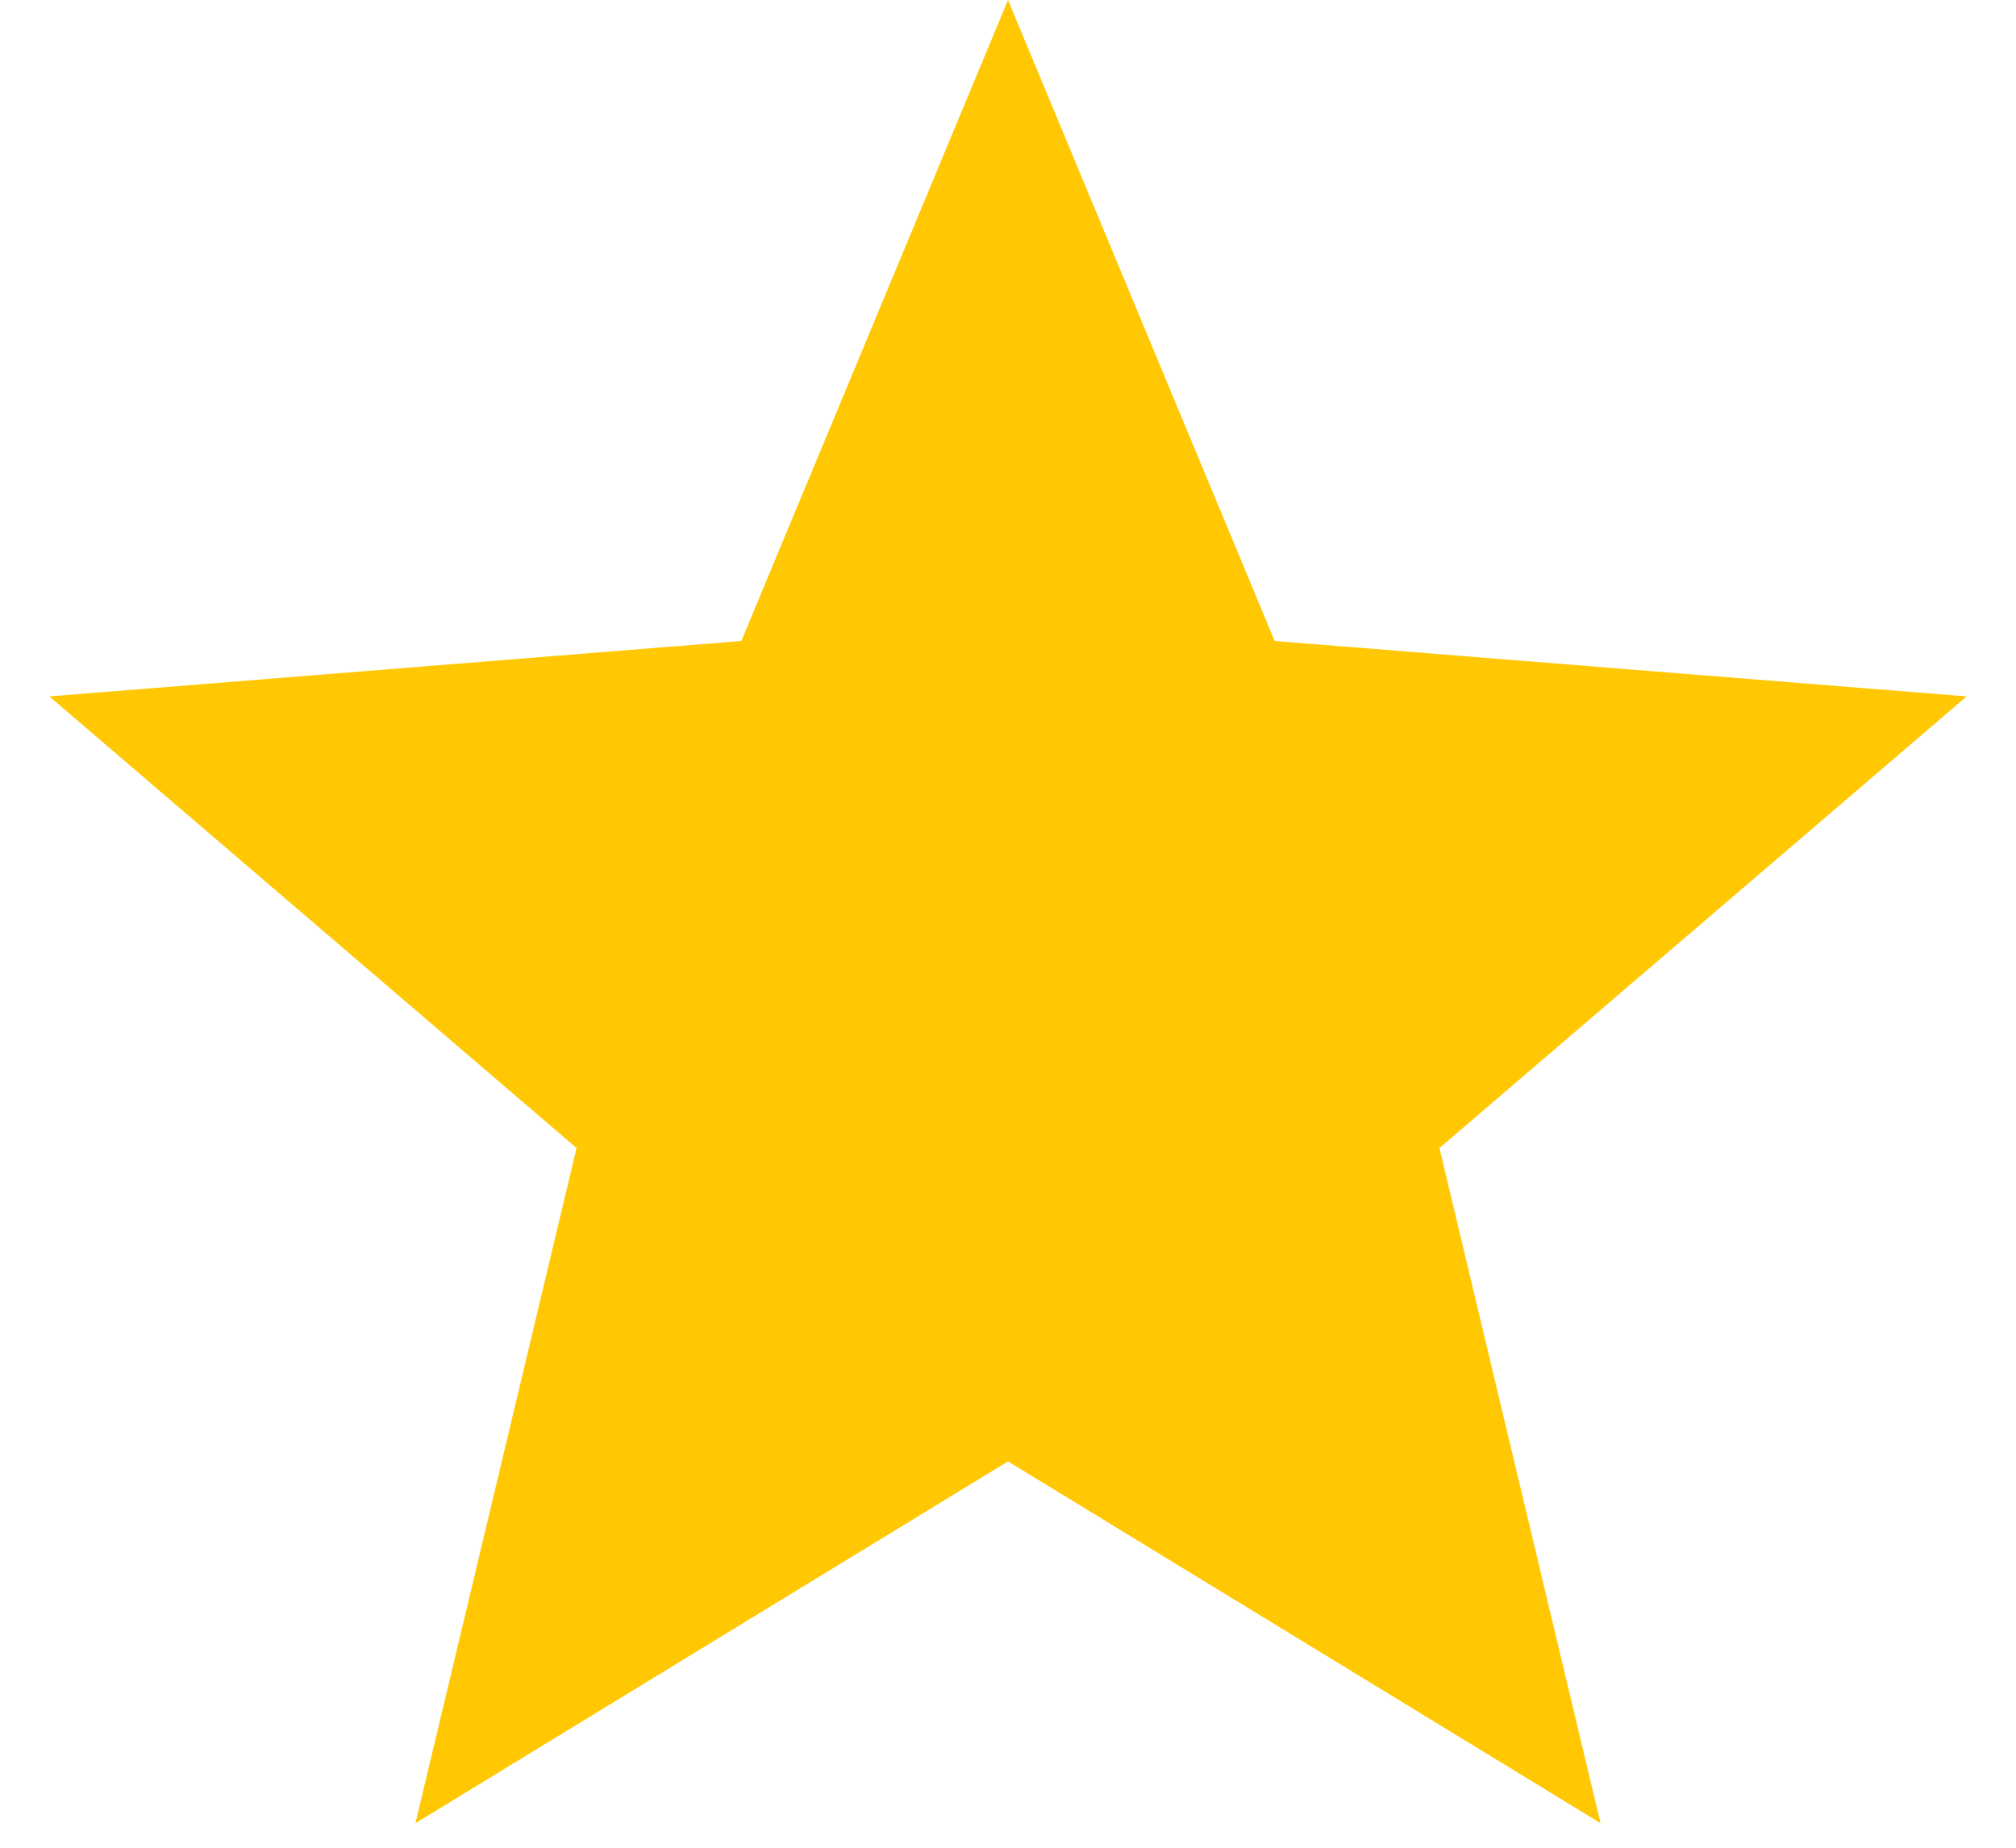 <?xml version="1.0" encoding="UTF-8"?> <svg xmlns="http://www.w3.org/2000/svg" width="24" height="22" viewBox="0 0 24 22" fill="none"> <path d="M12 3.906L13.789 8.207L14.141 9.053L15.054 9.127L19.698 9.499L16.16 12.53L15.464 13.126L15.677 14.017L16.758 18.548L12.782 16.12L12 15.642L11.218 16.12L7.242 18.548L8.323 14.017L8.536 13.126L7.84 12.53L4.302 9.499L8.946 9.127L9.859 9.053L10.211 8.207L12 3.906Z" fill="#F1C644" stroke="#F1C644" stroke-width="3" style="&#10; fill: #ffc802;&#10; stroke: #ffc802;&#10;"></path> </svg> 